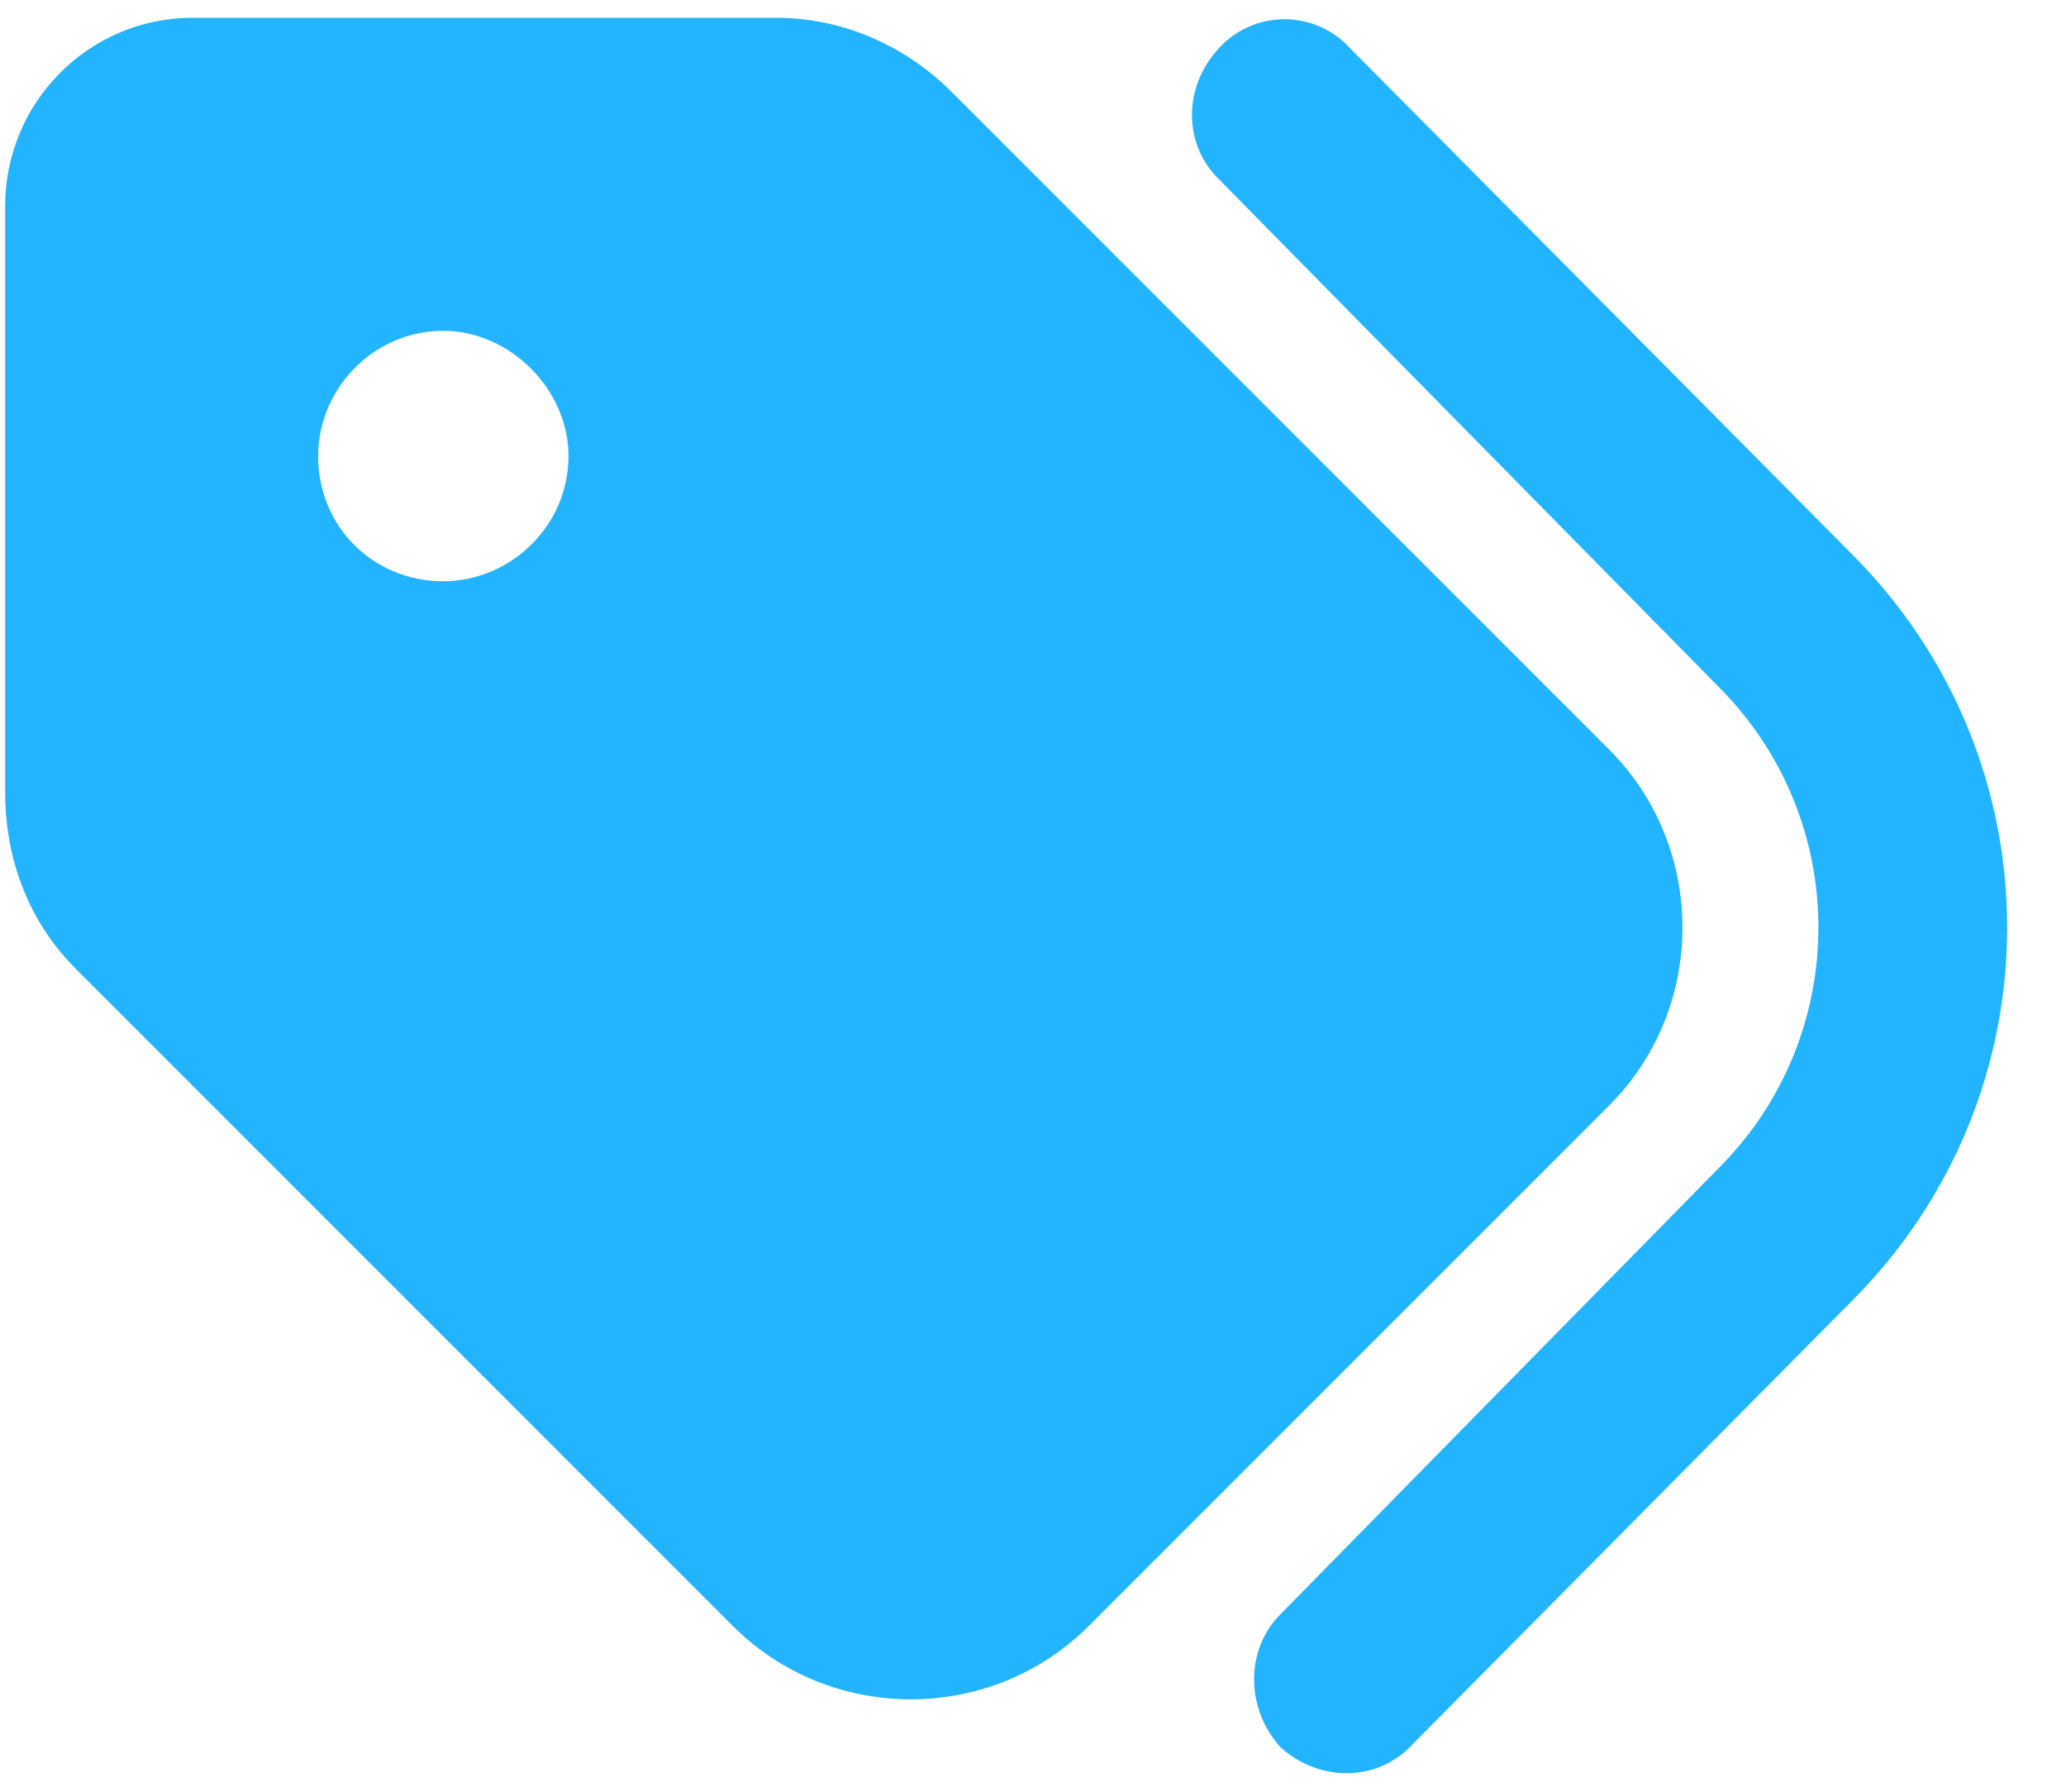 <svg width="196" height="170" viewBox="0 0 196 170" fill="none" xmlns="http://www.w3.org/2000/svg">
<path d="M175.665 52.532C195.335 72.202 195.335 103.748 175.665 123.418L134.098 165.356C130.758 169.068 125.191 169.068 121.479 165.728C118.139 162.016 118.139 156.449 121.479 153.109L163.046 110.8C175.665 98.181 175.665 77.769 163.046 65.15L115.541 16.903C112.201 13.563 112.201 7.996 115.912 4.284C119.253 0.944 124.82 0.944 128.16 4.655L175.665 52.532ZM0.49 75.171V19.501C0.49 9.851 8.283 1.686 18.304 1.686H73.603C79.912 1.686 85.85 4.284 90.304 8.738L152.655 71.088C161.933 80.367 161.933 95.583 152.655 104.862L103.294 154.222C94.016 163.501 78.799 163.501 69.521 154.222L7.17 91.872C2.716 87.418 0.49 81.48 0.49 75.171ZM42.057 31.377C35.376 31.377 30.18 36.944 30.18 43.253C30.18 49.934 35.376 55.13 42.057 55.13C48.366 55.13 53.933 49.934 53.933 43.253C53.933 36.944 48.366 31.377 42.057 31.377Z" fill="#23B4FF"/>
</svg>
